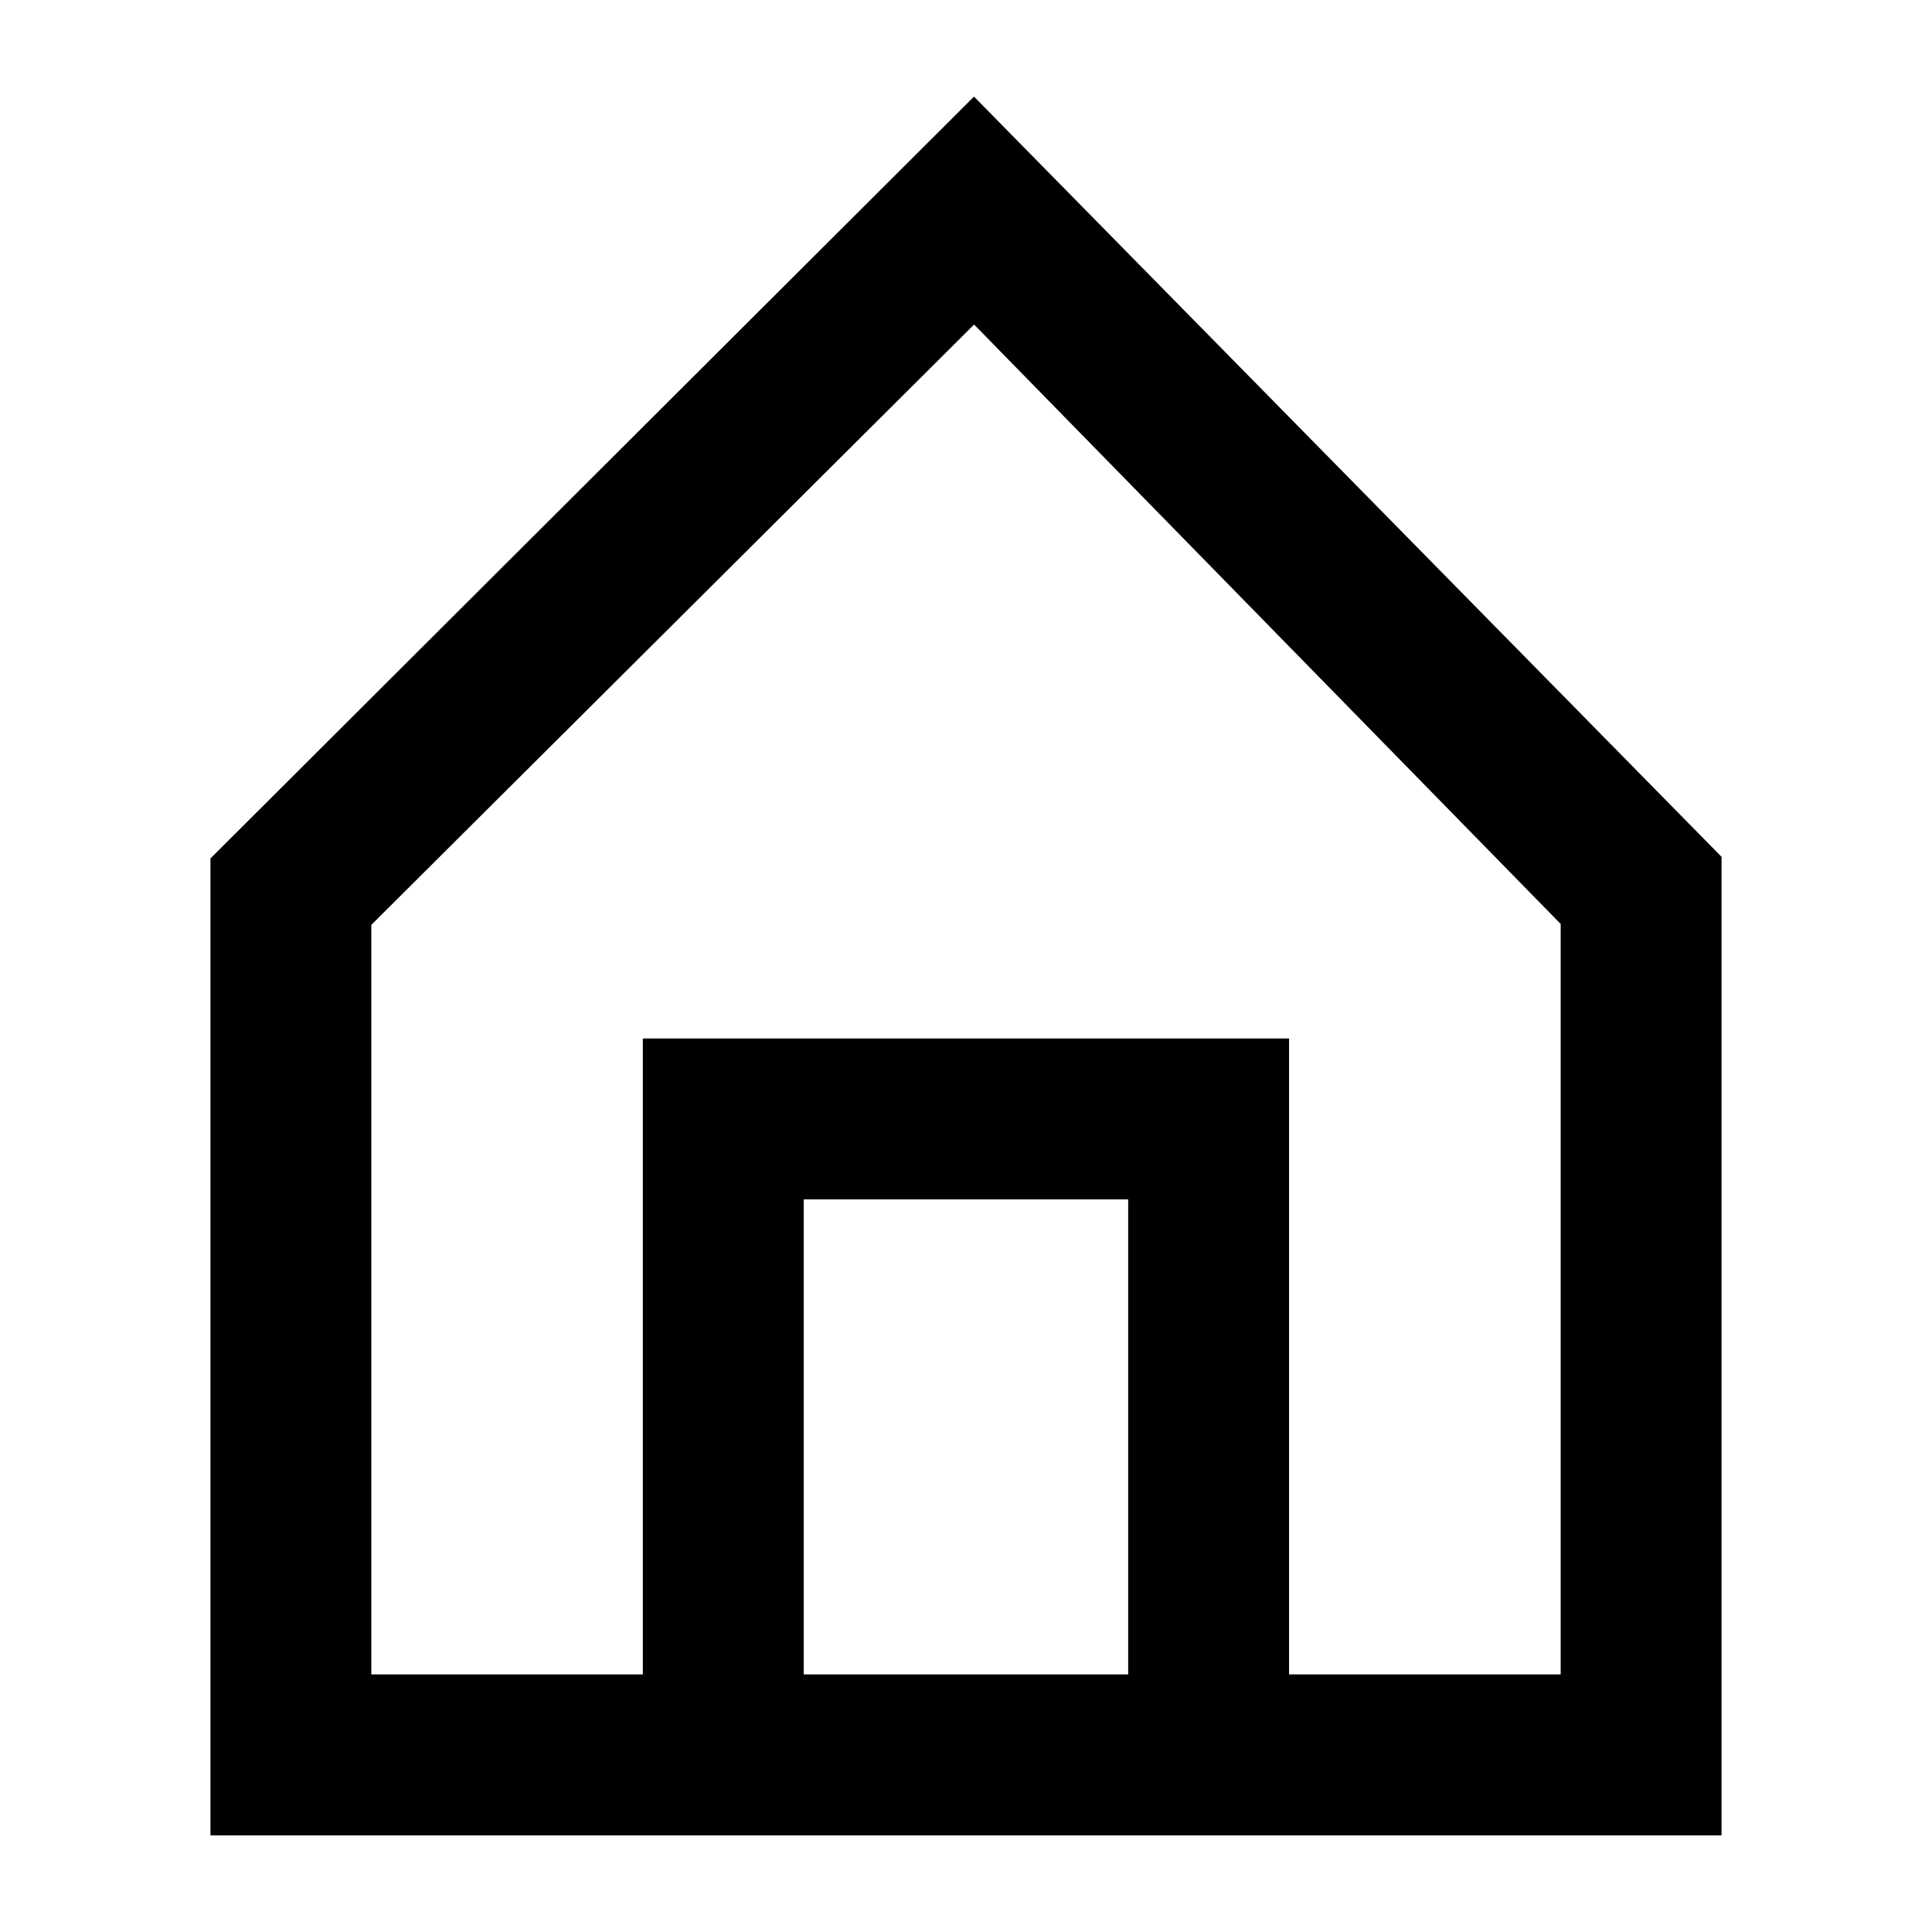 <svg xmlns="http://www.w3.org/2000/svg" viewBox="0 0 60 60"><path d="M30.248 3L6.536 26.659V57h46.928V26.609zM24.96 52V37.248h10.077V52zm23.508 0h-8.435V32.252H19.964V52h-8.432V28.722l18.719-18.643 18.217 18.615z"/></svg>